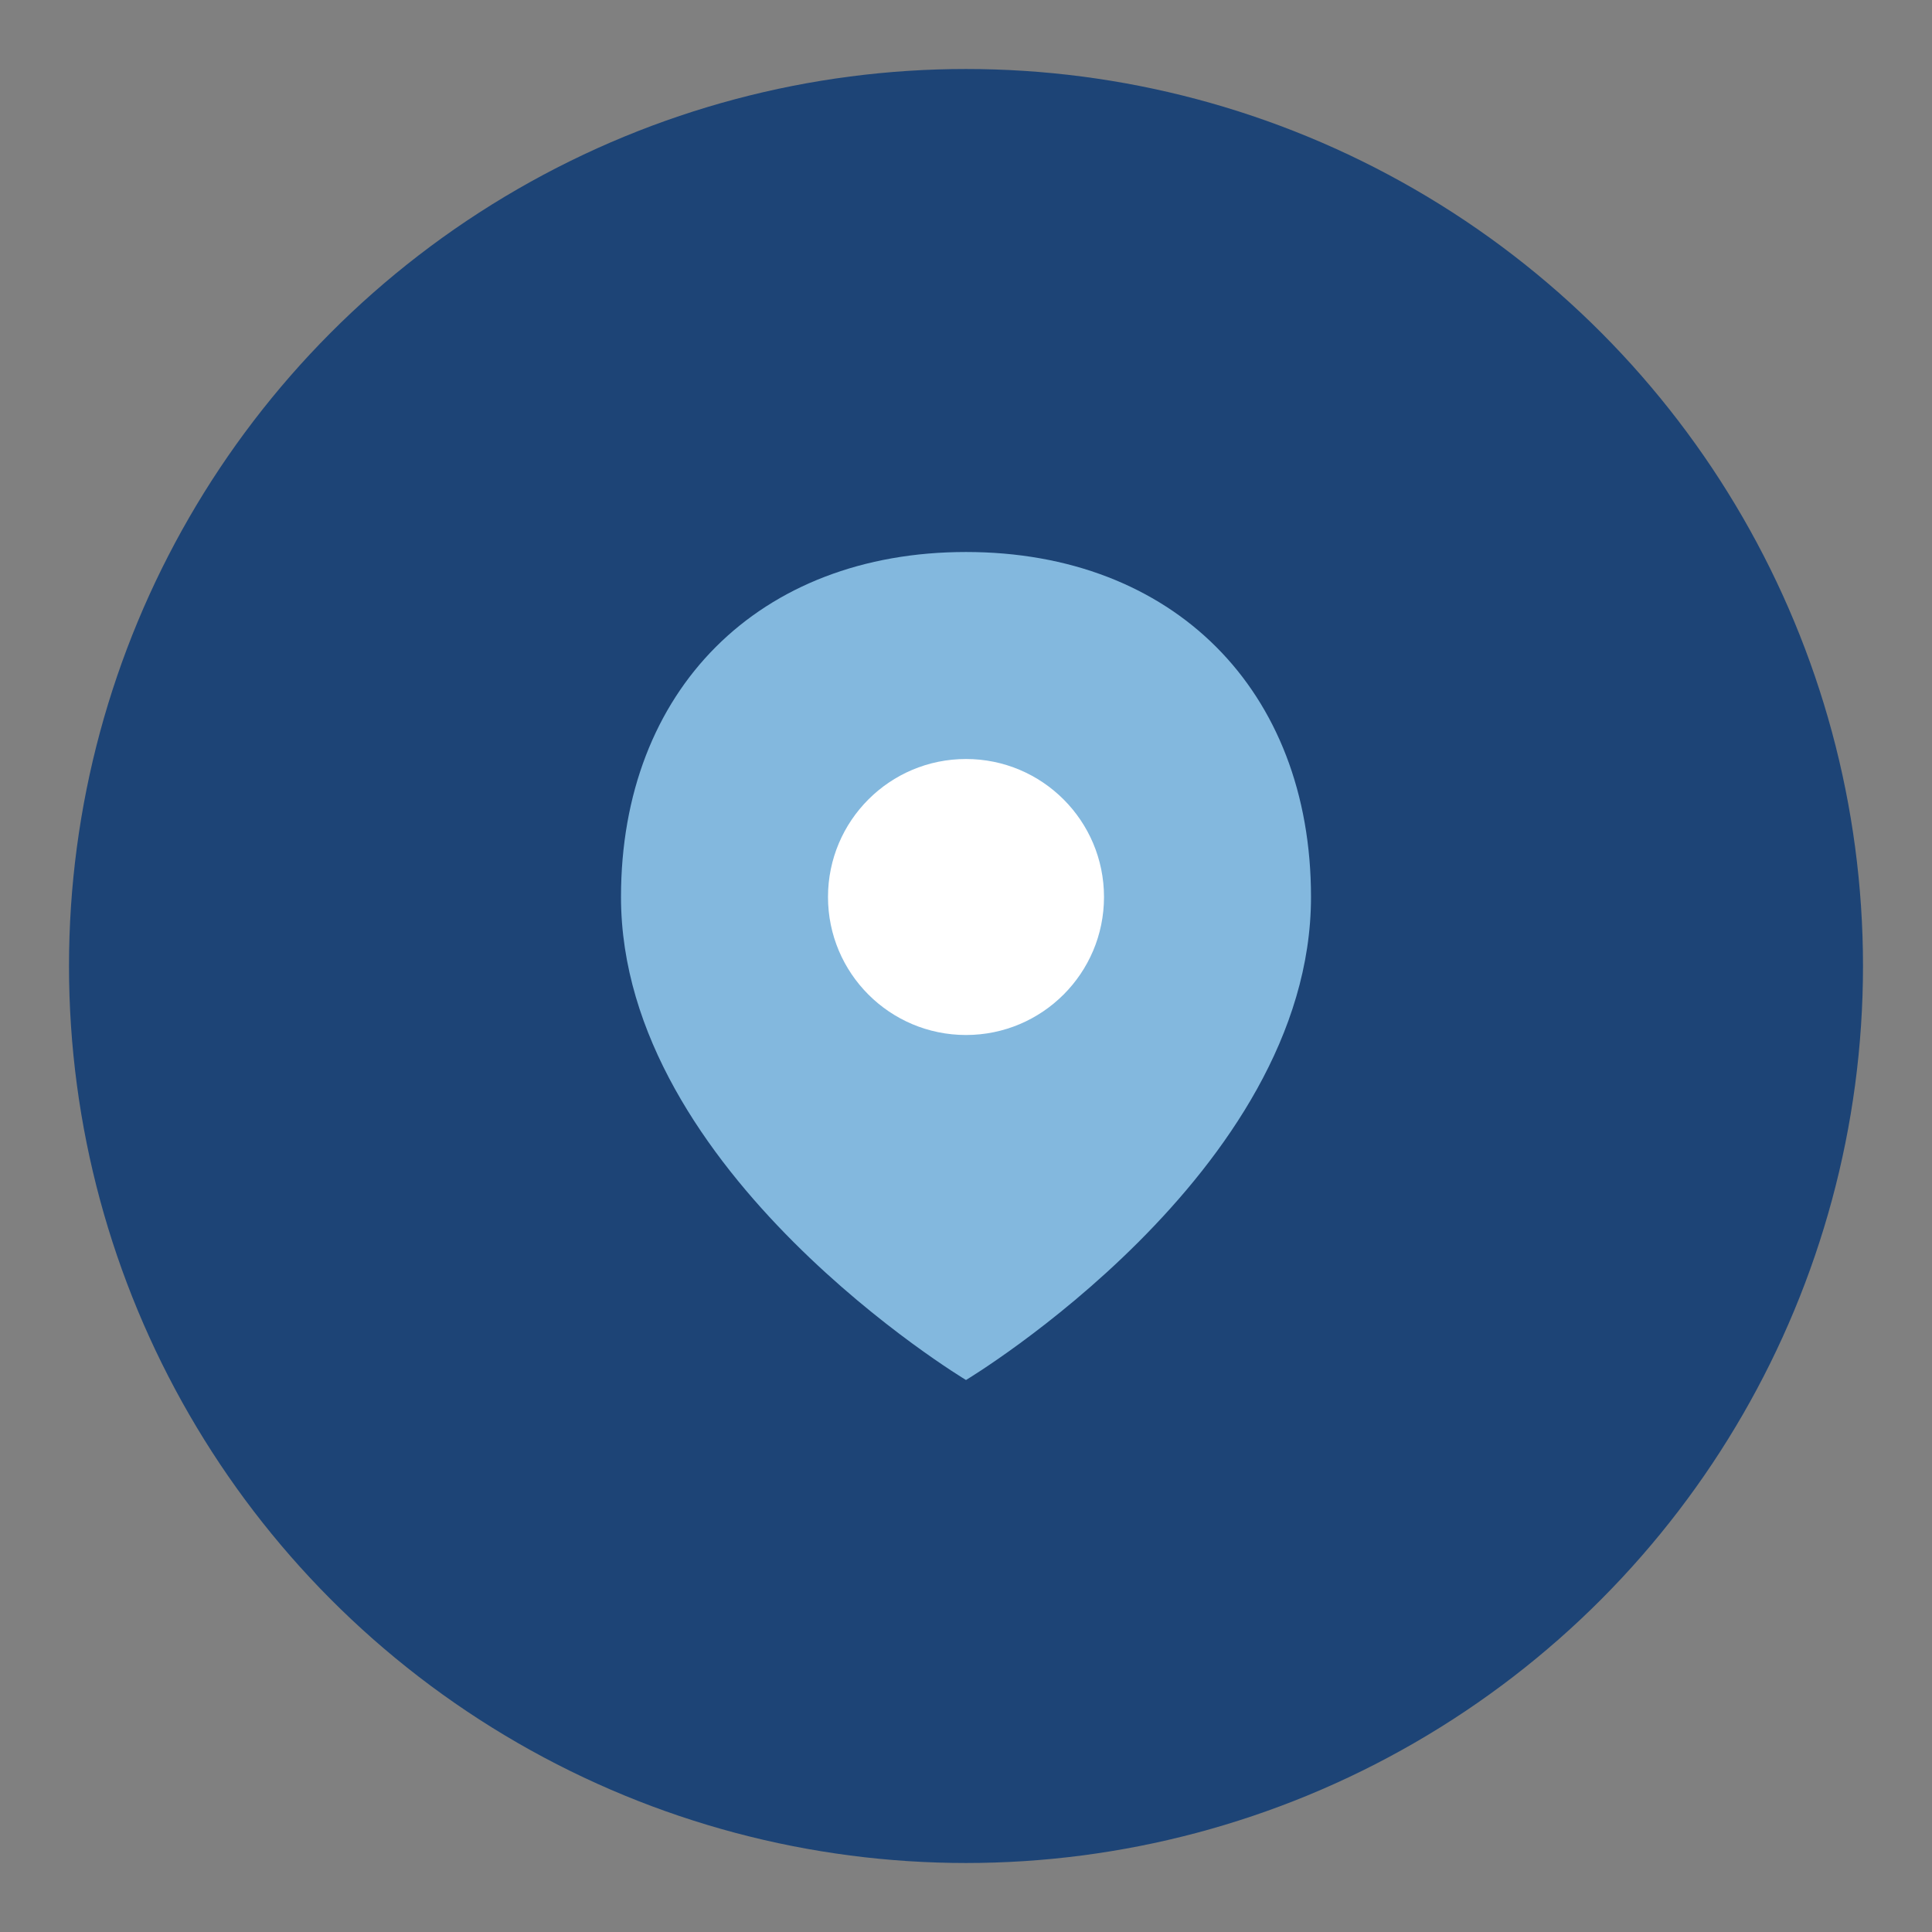 <?xml version="1.0" encoding="UTF-8"?>
<svg xmlns="http://www.w3.org/2000/svg" width="28" height="28" viewBox="0 0 28 28"><rect x="0" y="0" width="28" height="28" fill="#808080" stroke="none"/><circle cx="14" cy="14" r="13" fill="#1D4476"/><path d="M14 8c-3 0-5 2-5 5 0 4 5 7 5 7s5-3 5-7c0-3-2-5-5-5z" fill="#83B8DE"/><circle cx="14" cy="13" r="2" fill="#fff"/></svg>